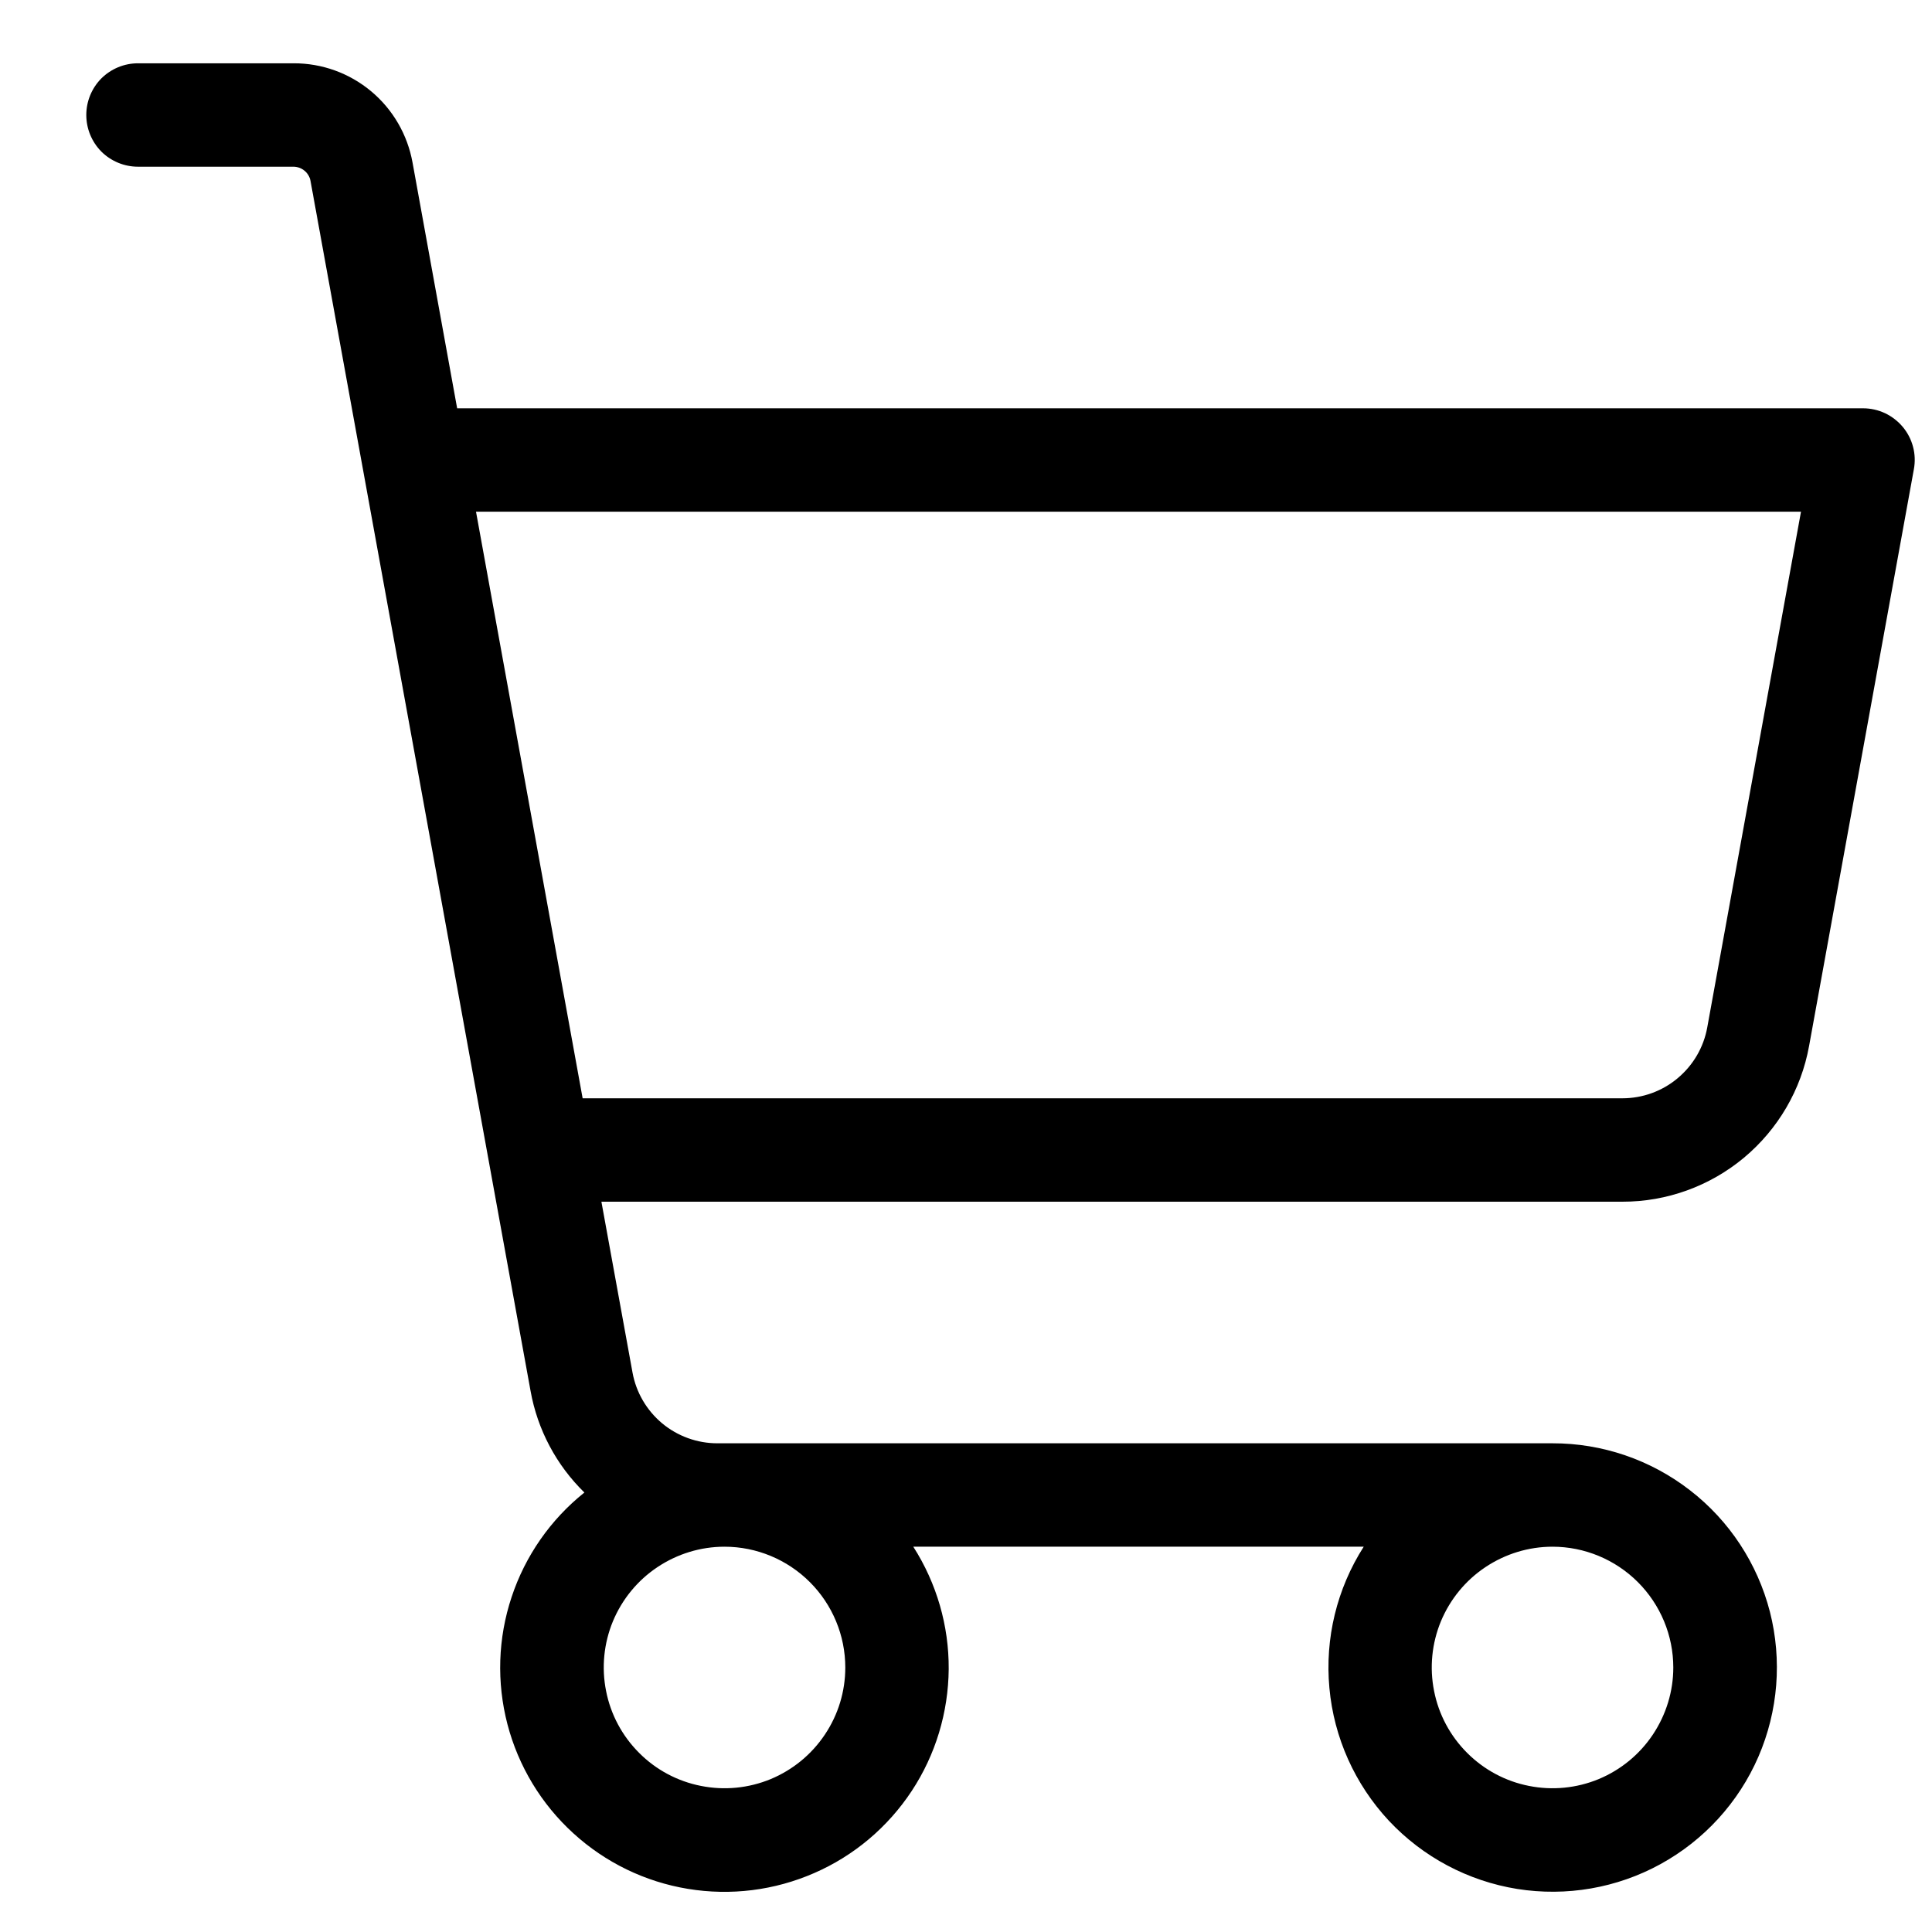 <svg width="21" height="21" viewBox="0 0 21 21" fill="none" xmlns="http://www.w3.org/2000/svg">
<path d="M20.682 4.64C20.629 4.577 20.563 4.526 20.489 4.491C20.414 4.456 20.332 4.438 20.25 4.438H4.969L4.484 1.766C4.429 1.463 4.27 1.189 4.034 0.992C3.798 0.795 3.5 0.687 3.192 0.688H1.5C1.351 0.688 1.208 0.747 1.102 0.852C0.997 0.958 0.938 1.101 0.938 1.25C0.938 1.399 0.997 1.542 1.102 1.648C1.208 1.753 1.351 1.812 1.5 1.812H3.188C3.232 1.812 3.275 1.827 3.309 1.855C3.344 1.883 3.367 1.923 3.375 1.966L5.767 15.119C5.842 15.539 6.047 15.925 6.352 16.223C5.984 16.517 5.709 16.912 5.561 17.359C5.412 17.806 5.397 18.287 5.516 18.743C5.635 19.198 5.884 19.61 6.232 19.927C6.58 20.245 7.013 20.455 7.477 20.531C7.942 20.608 8.419 20.548 8.851 20.359C9.283 20.171 9.65 19.861 9.91 19.467C10.169 19.074 10.308 18.614 10.312 18.142C10.315 17.671 10.181 17.209 9.927 16.812H14.823C14.531 17.269 14.4 17.809 14.45 18.348C14.499 18.887 14.727 19.394 15.096 19.79C15.466 20.185 15.957 20.446 16.491 20.532C17.026 20.617 17.574 20.523 18.049 20.262C18.523 20.002 18.898 19.591 19.113 19.095C19.328 18.598 19.372 18.044 19.238 17.519C19.103 16.995 18.798 16.53 18.37 16.199C17.942 15.867 17.416 15.687 16.875 15.688H7.797C7.578 15.688 7.365 15.611 7.196 15.47C7.028 15.329 6.914 15.134 6.875 14.918L6.537 13.062H17.634C18.117 13.063 18.585 12.893 18.956 12.584C19.327 12.274 19.578 11.845 19.664 11.369L20.803 5.1C20.818 5.019 20.815 4.936 20.794 4.857C20.773 4.777 20.735 4.703 20.682 4.64ZM9.188 18.125C9.188 18.385 9.111 18.638 8.966 18.854C8.822 19.07 8.617 19.238 8.377 19.338C8.137 19.437 7.874 19.463 7.619 19.412C7.364 19.362 7.13 19.237 6.947 19.053C6.763 18.869 6.638 18.636 6.588 18.381C6.537 18.127 6.563 17.863 6.662 17.623C6.762 17.383 6.93 17.178 7.146 17.034C7.362 16.89 7.615 16.812 7.875 16.812C8.223 16.812 8.557 16.951 8.803 17.197C9.049 17.443 9.188 17.777 9.188 18.125ZM18.188 18.125C18.188 18.385 18.11 18.638 17.966 18.854C17.822 19.07 17.617 19.238 17.377 19.338C17.137 19.437 16.873 19.463 16.619 19.412C16.364 19.362 16.131 19.237 15.947 19.053C15.763 18.869 15.638 18.636 15.588 18.381C15.537 18.127 15.563 17.863 15.662 17.623C15.762 17.383 15.93 17.178 16.146 17.034C16.362 16.89 16.615 16.812 16.875 16.812C17.223 16.812 17.557 16.951 17.803 17.197C18.049 17.443 18.188 17.777 18.188 18.125ZM18.557 11.168C18.518 11.384 18.404 11.579 18.235 11.72C18.067 11.861 17.854 11.938 17.634 11.938H6.333L5.174 5.562H19.576L18.557 11.168Z" fill="black"/>
</svg>
